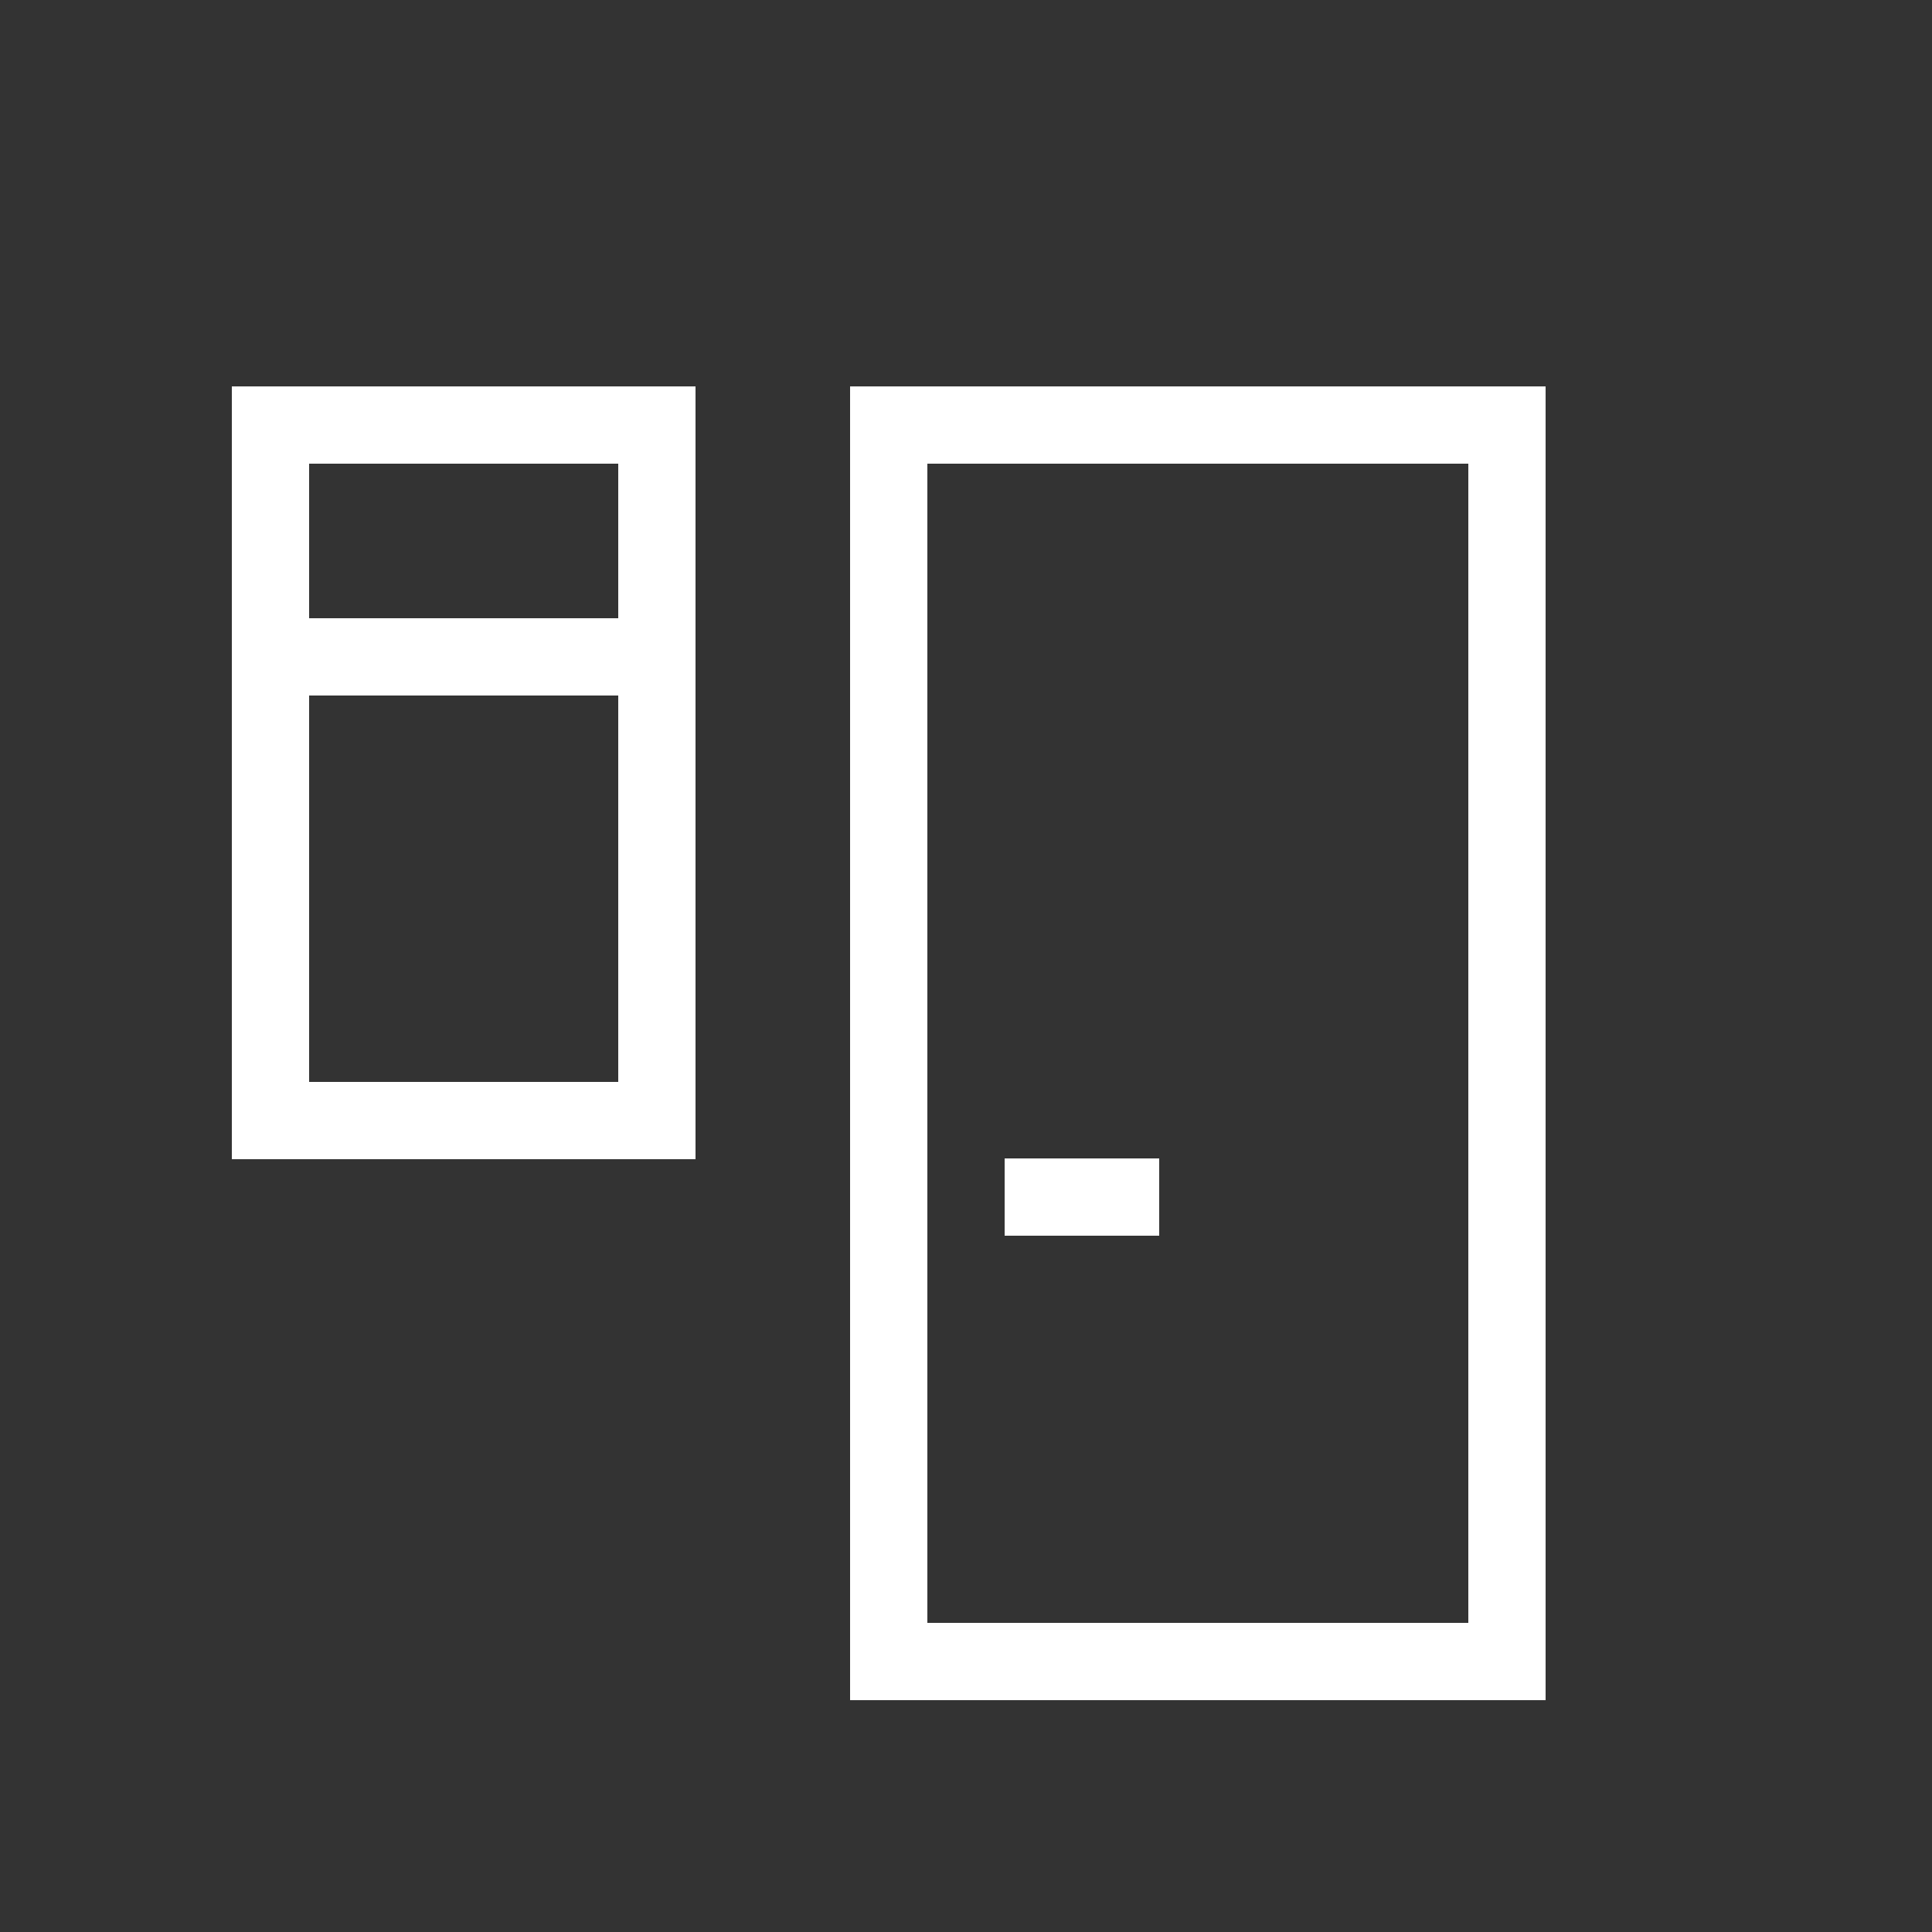 <svg xmlns="http://www.w3.org/2000/svg" viewBox="0 0 25 25"><rect x="0" y="0" width="25" height="25" fill="#333333" stroke="none"/><defs><style>.cls-1{fill:none;}.cls-2{fill:#fff;}</style></defs><title>Asset 29icon-apartamento</title><g id="Layer_2" data-name="Layer 2"><g id="Layer_1-2" data-name="Layer 1"><rect class="cls-1" width="25" height="25"/><path class="cls-2" d="M11,5V22h9V5Zm8,16H12V6h7Z"/><rect class="cls-2" x="13" y="14.99" width="2" height="1"/><path class="cls-2" d="M3,8v7H9V5H3Zm5,6H4V9H8ZM4,6H8V8H4Z"/></g></g></svg>